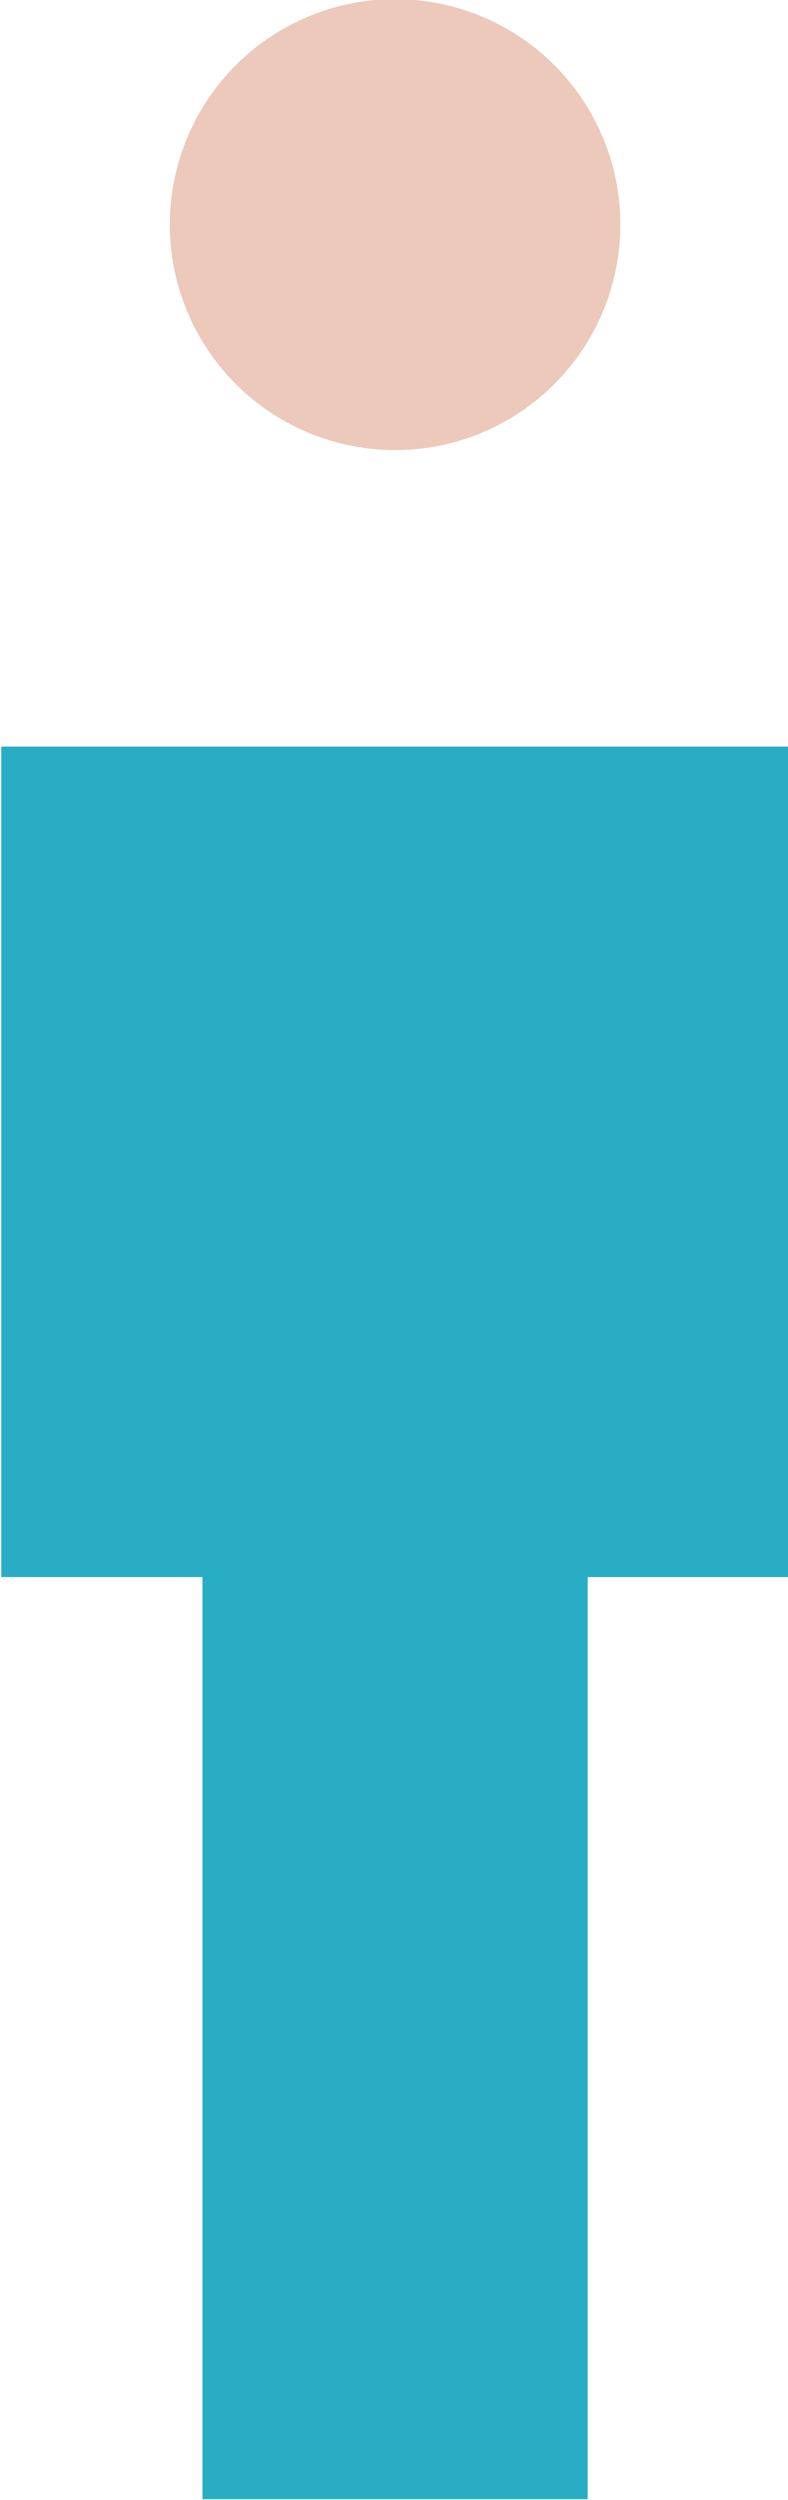 <?xml version="1.0" encoding="UTF-8"?>
<svg id="_レイヤー_2" data-name="レイヤー 2" xmlns="http://www.w3.org/2000/svg" width="18.33" height="58.1" viewBox="0 0 18.33 58.1">
  <defs>
    <style>
      .cls-1 {
        fill: #ecc9bb;
      }

      .cls-2 {
        fill: #29adc4;
      }
    </style>
  </defs>
  <circle class="cls-1" cx="9.19" cy="5.22" r="5.24"/>
  <polygon class="cls-2" points=".03 17.35 .03 36.65 4.71 36.65 4.71 58.08 13.67 58.08 13.67 36.65 18.36 36.65 18.36 17.35 .03 17.35"/>
</svg>